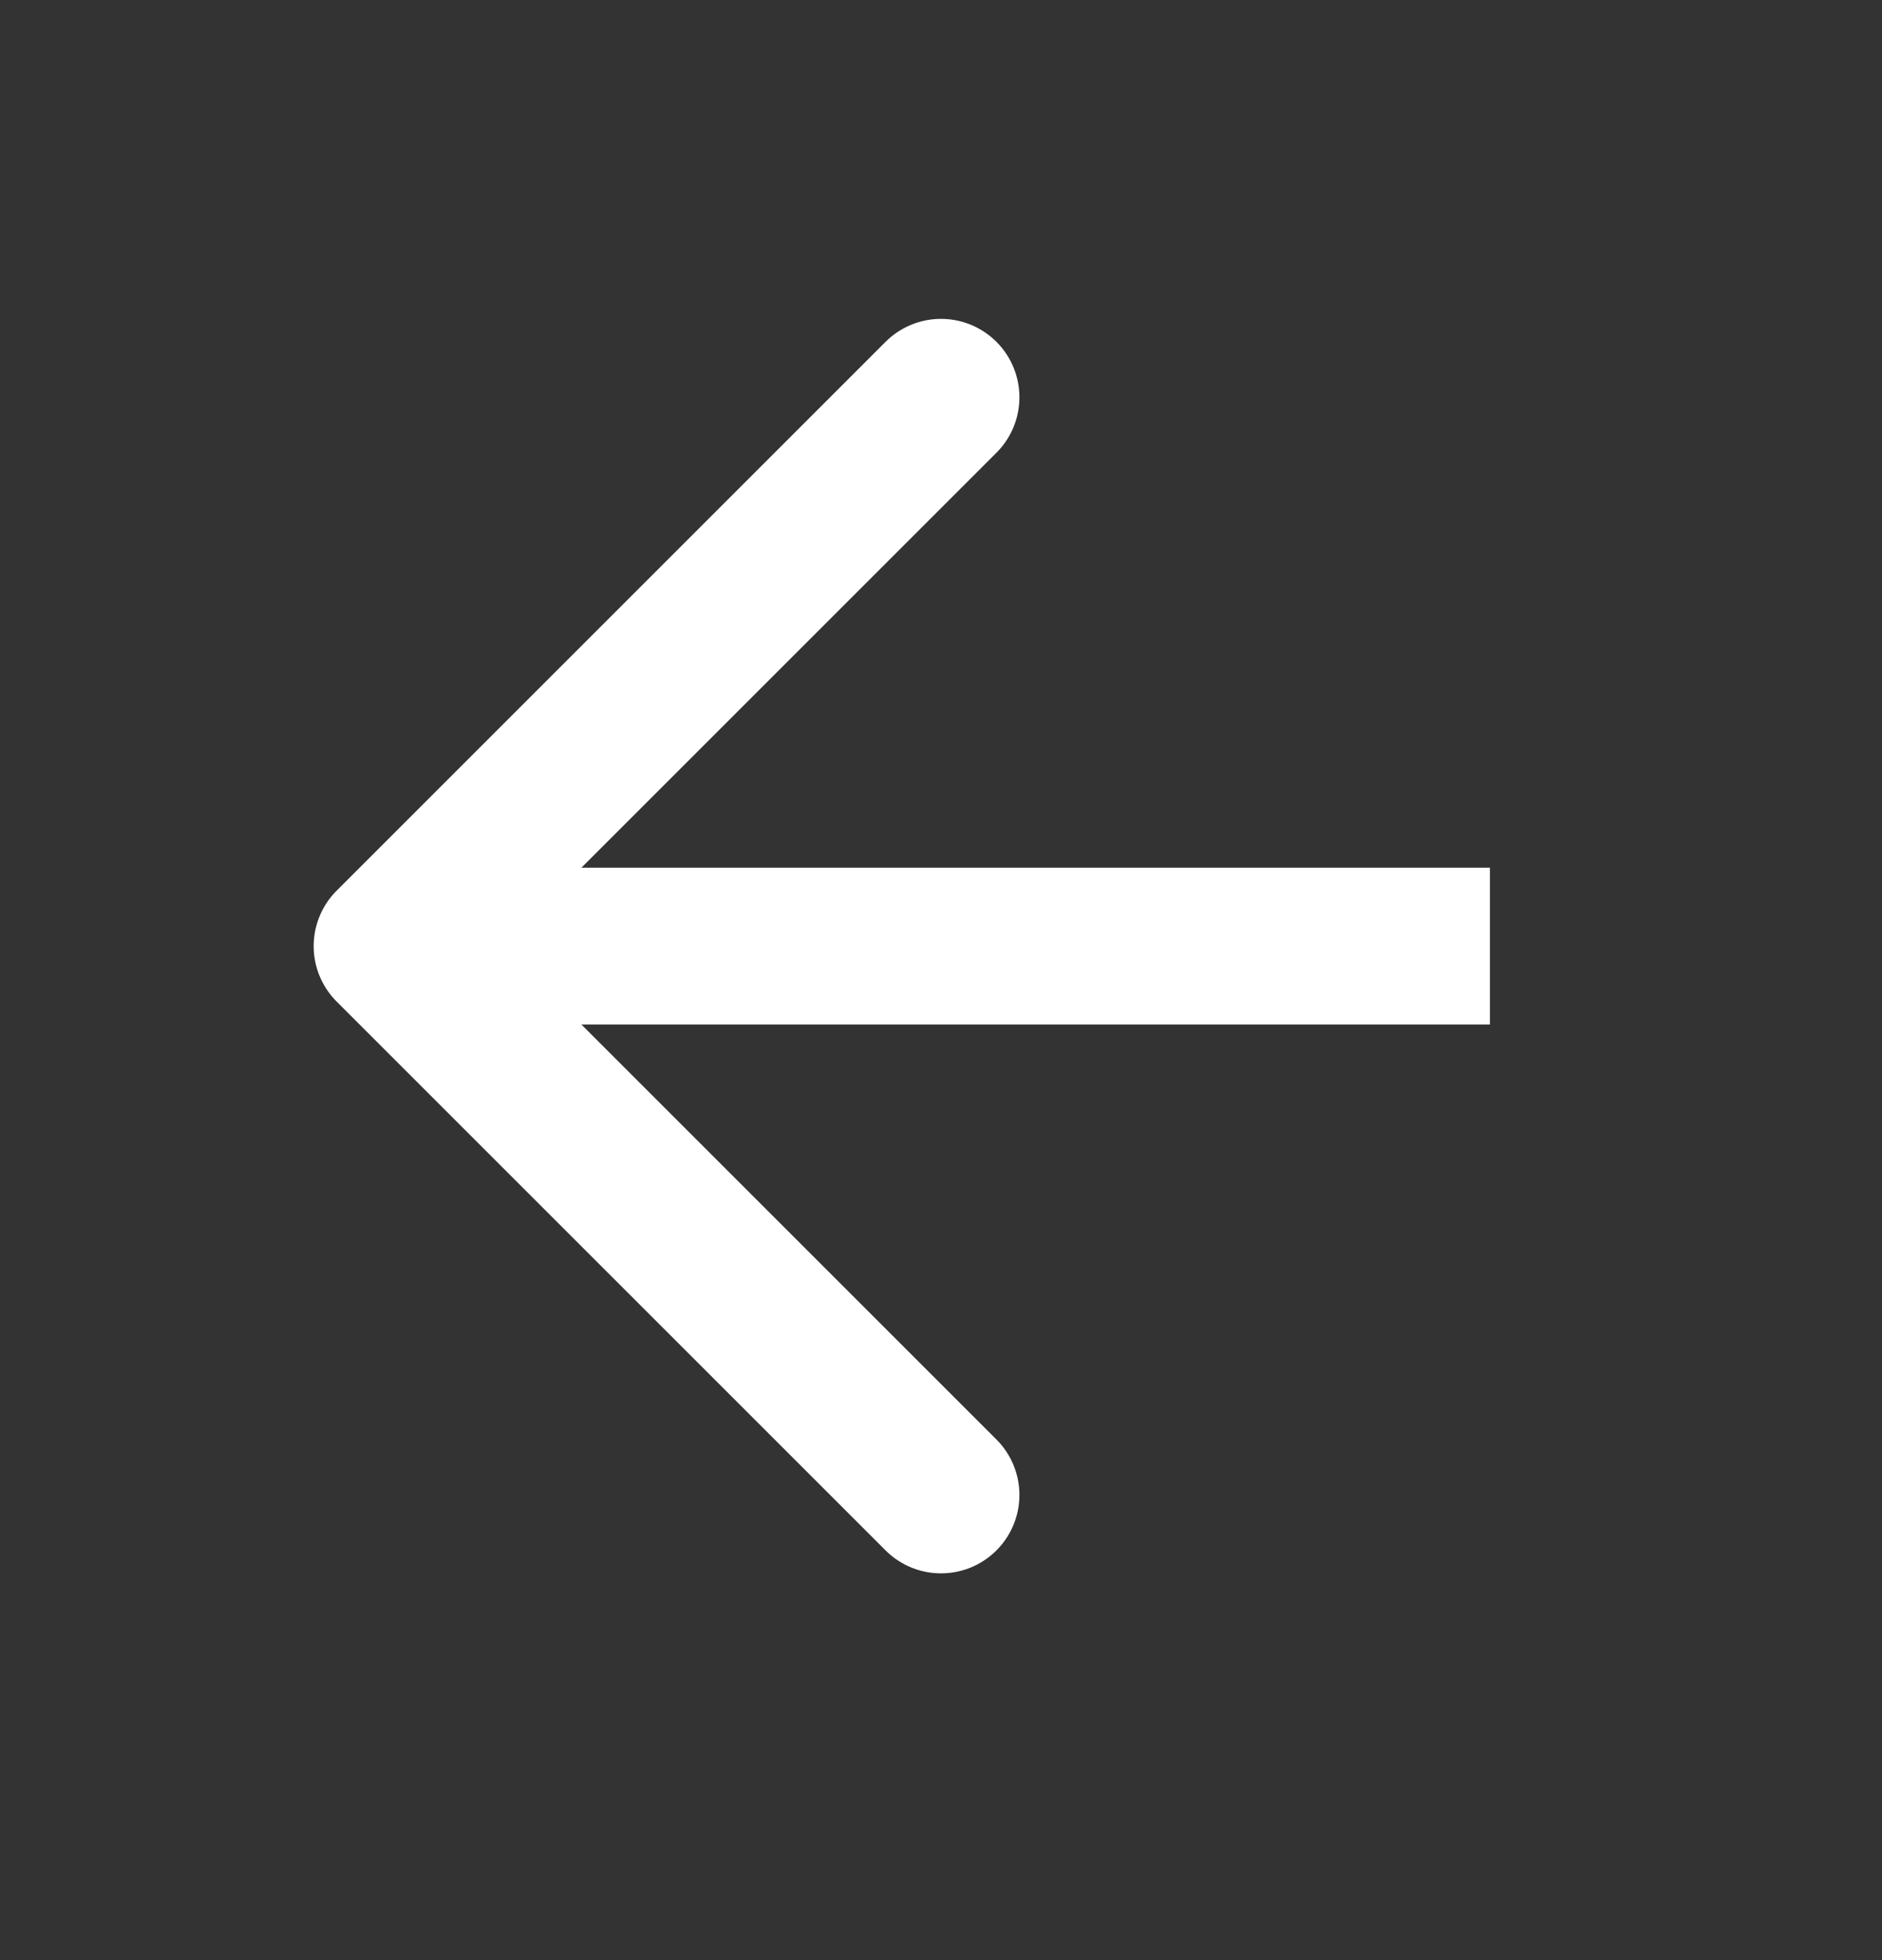 <svg width="24" height="25" viewBox="0 0 24 25" fill="none" xmlns="http://www.w3.org/2000/svg">
<rect x="0" y="0" width="24" height="25" fill="#333333" stroke="none"/>
<path d="M19 12.067H5" stroke="white" stroke-width="2" stroke-linejoin="round"/>
<path d="M12 19.067L5 12.067L12 5.067" stroke="white" stroke-width="2" stroke-linecap="round" stroke-linejoin="round"/>
</svg>
